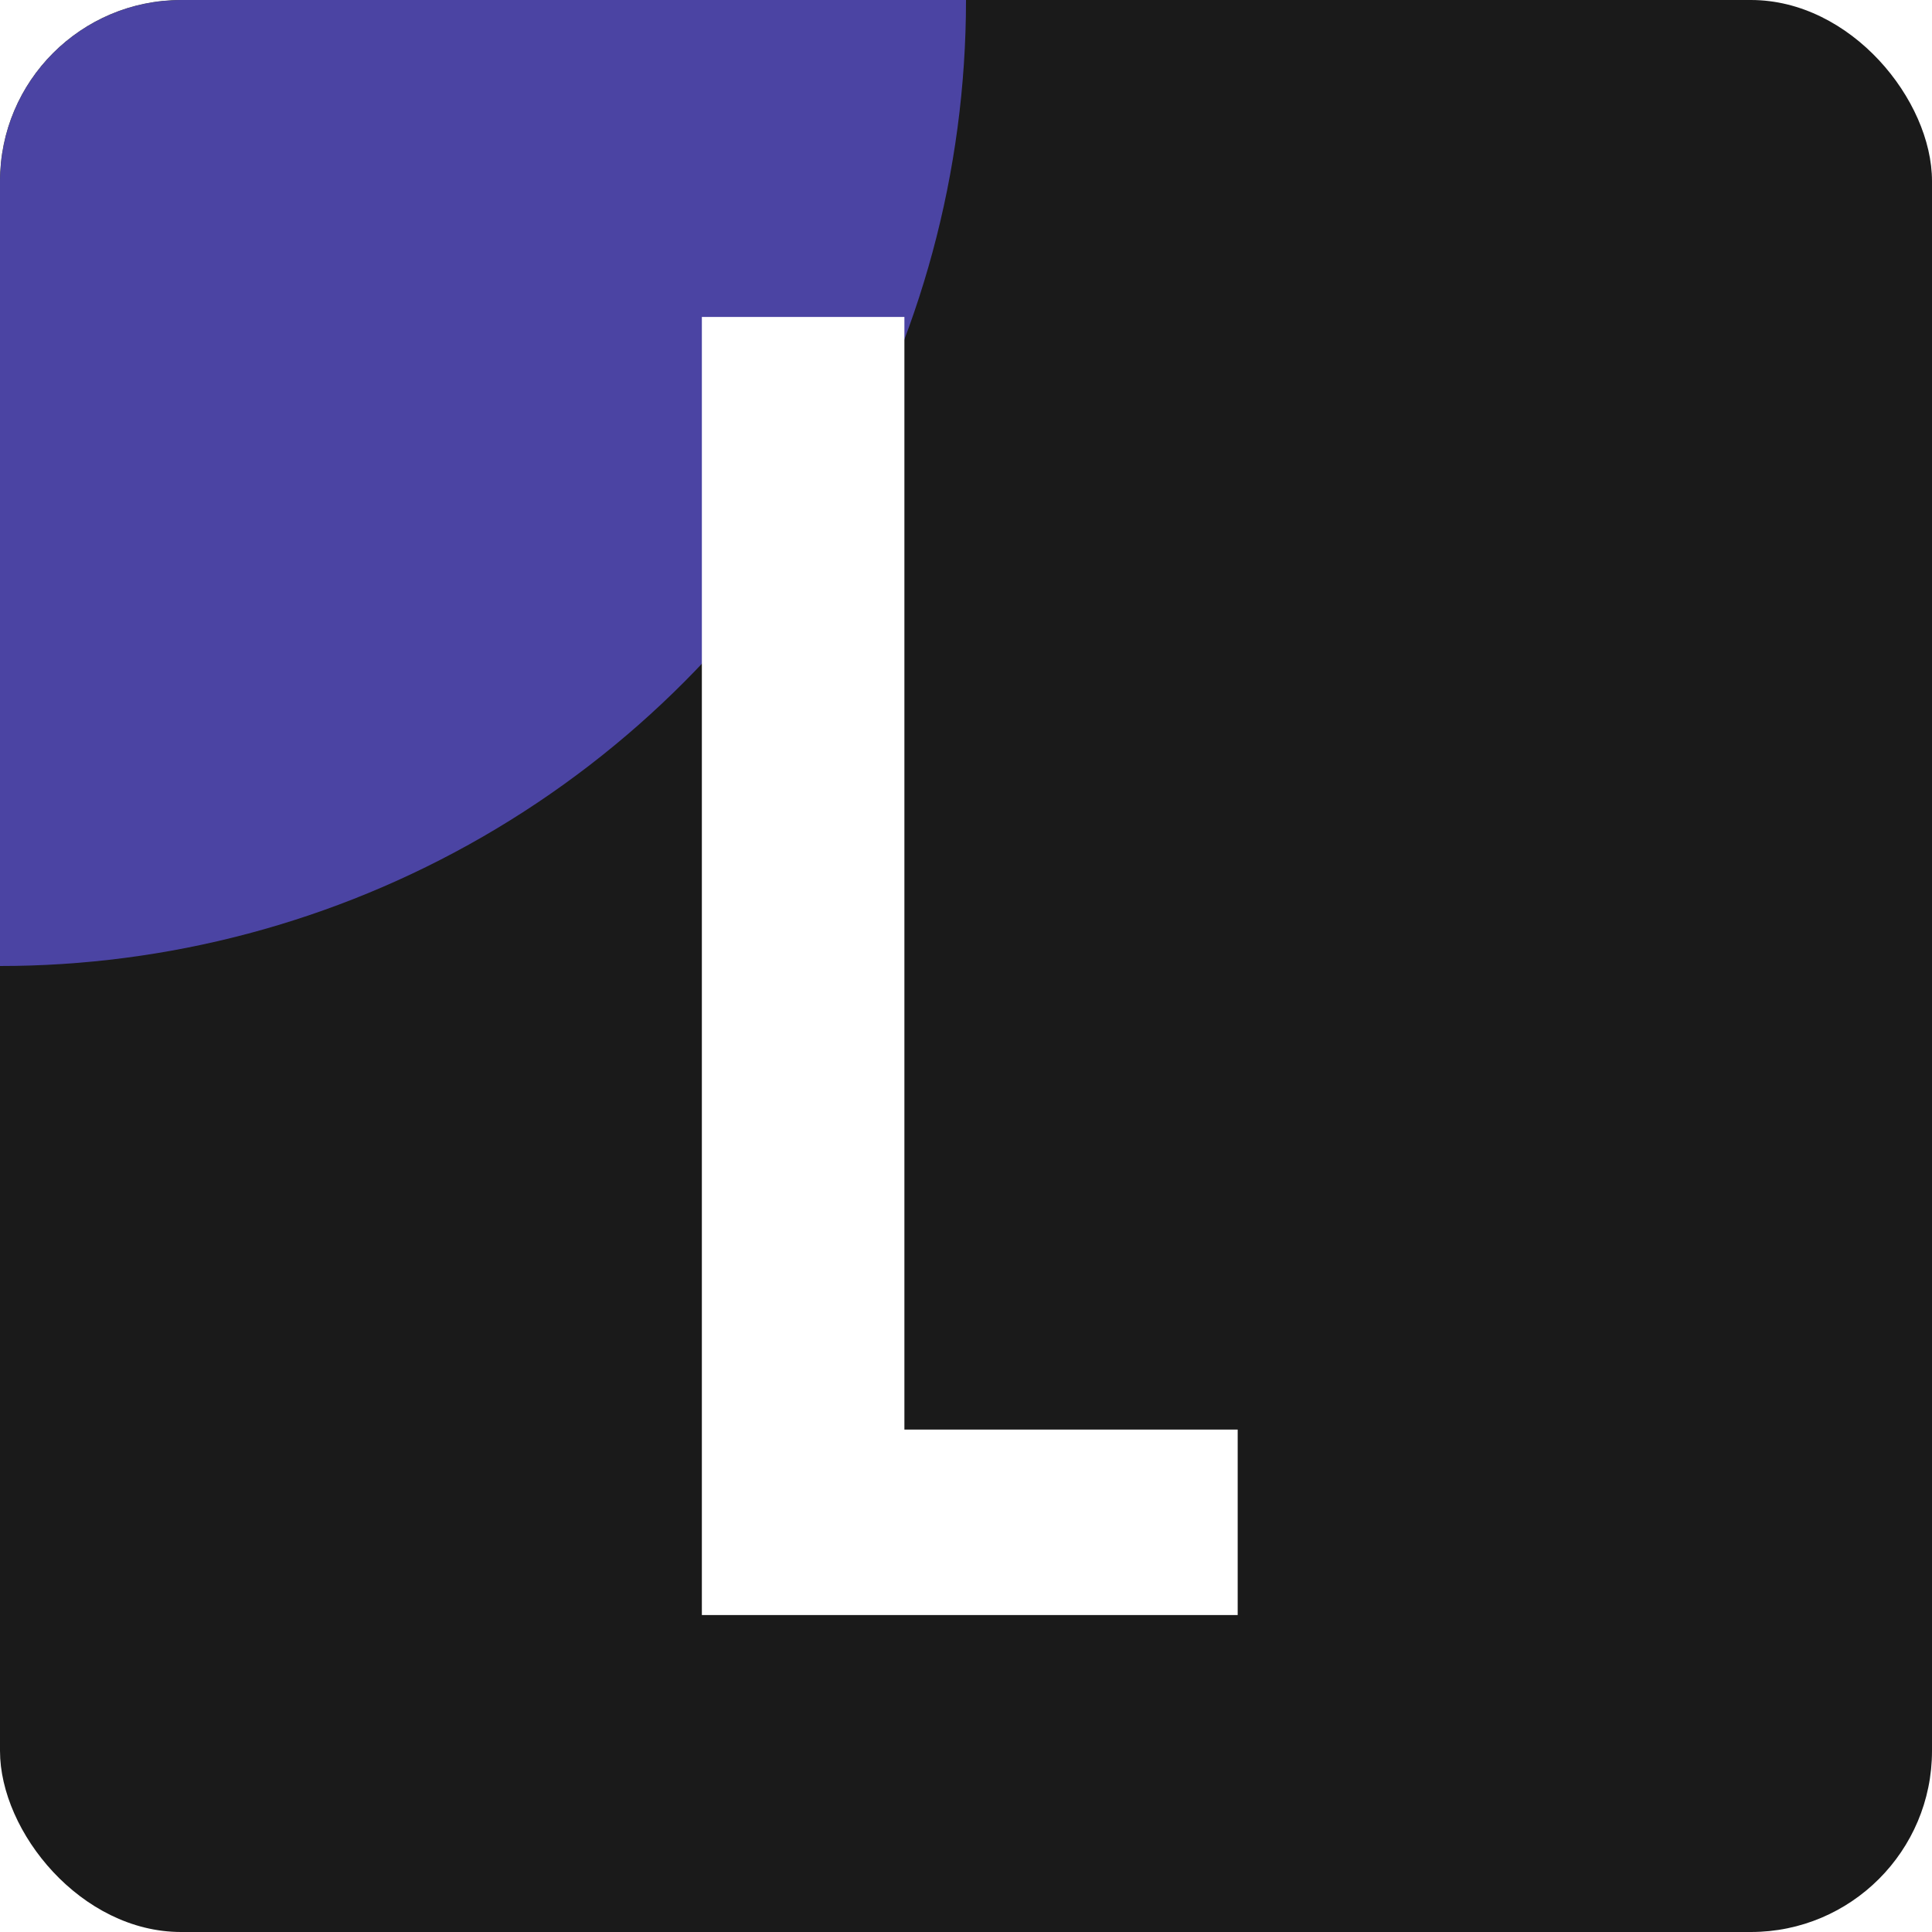 <svg width="256" height="256" viewBox="0 0 256 256" fill="none" xmlns="http://www.w3.org/2000/svg">
<g clip-path="url(#clip0_19949_2982)">
<rect width="256" height="256" rx="24" fill="#1A1A1A"/>
<g filter="url(#filter0_f_19949_2982)">
<circle r="128" fill="#6D61FF" fill-opacity="0.6"/>
</g>
<path d="M93 42H119.838V189.429H164V214H93V42Z" fill="white"/>
</g>
<defs>
<filter id="filter0_f_19949_2982" x="-384" y="-384" width="768" height="768" filterUnits="userSpaceOnUse" color-interpolation-filters="sRGB">
<feFlood flood-opacity="0" result="BackgroundImageFix"/>
<feBlend mode="normal" in="SourceGraphic" in2="BackgroundImageFix" result="shape"/>
<feGaussianBlur stdDeviation="128" result="effect1_foregroundBlur_19949_2982"/>
</filter>
<clipPath id="clip0_19949_2982">
<rect width="256" height="256" rx="24" fill="white"/>
</clipPath>
</defs>
</svg>
